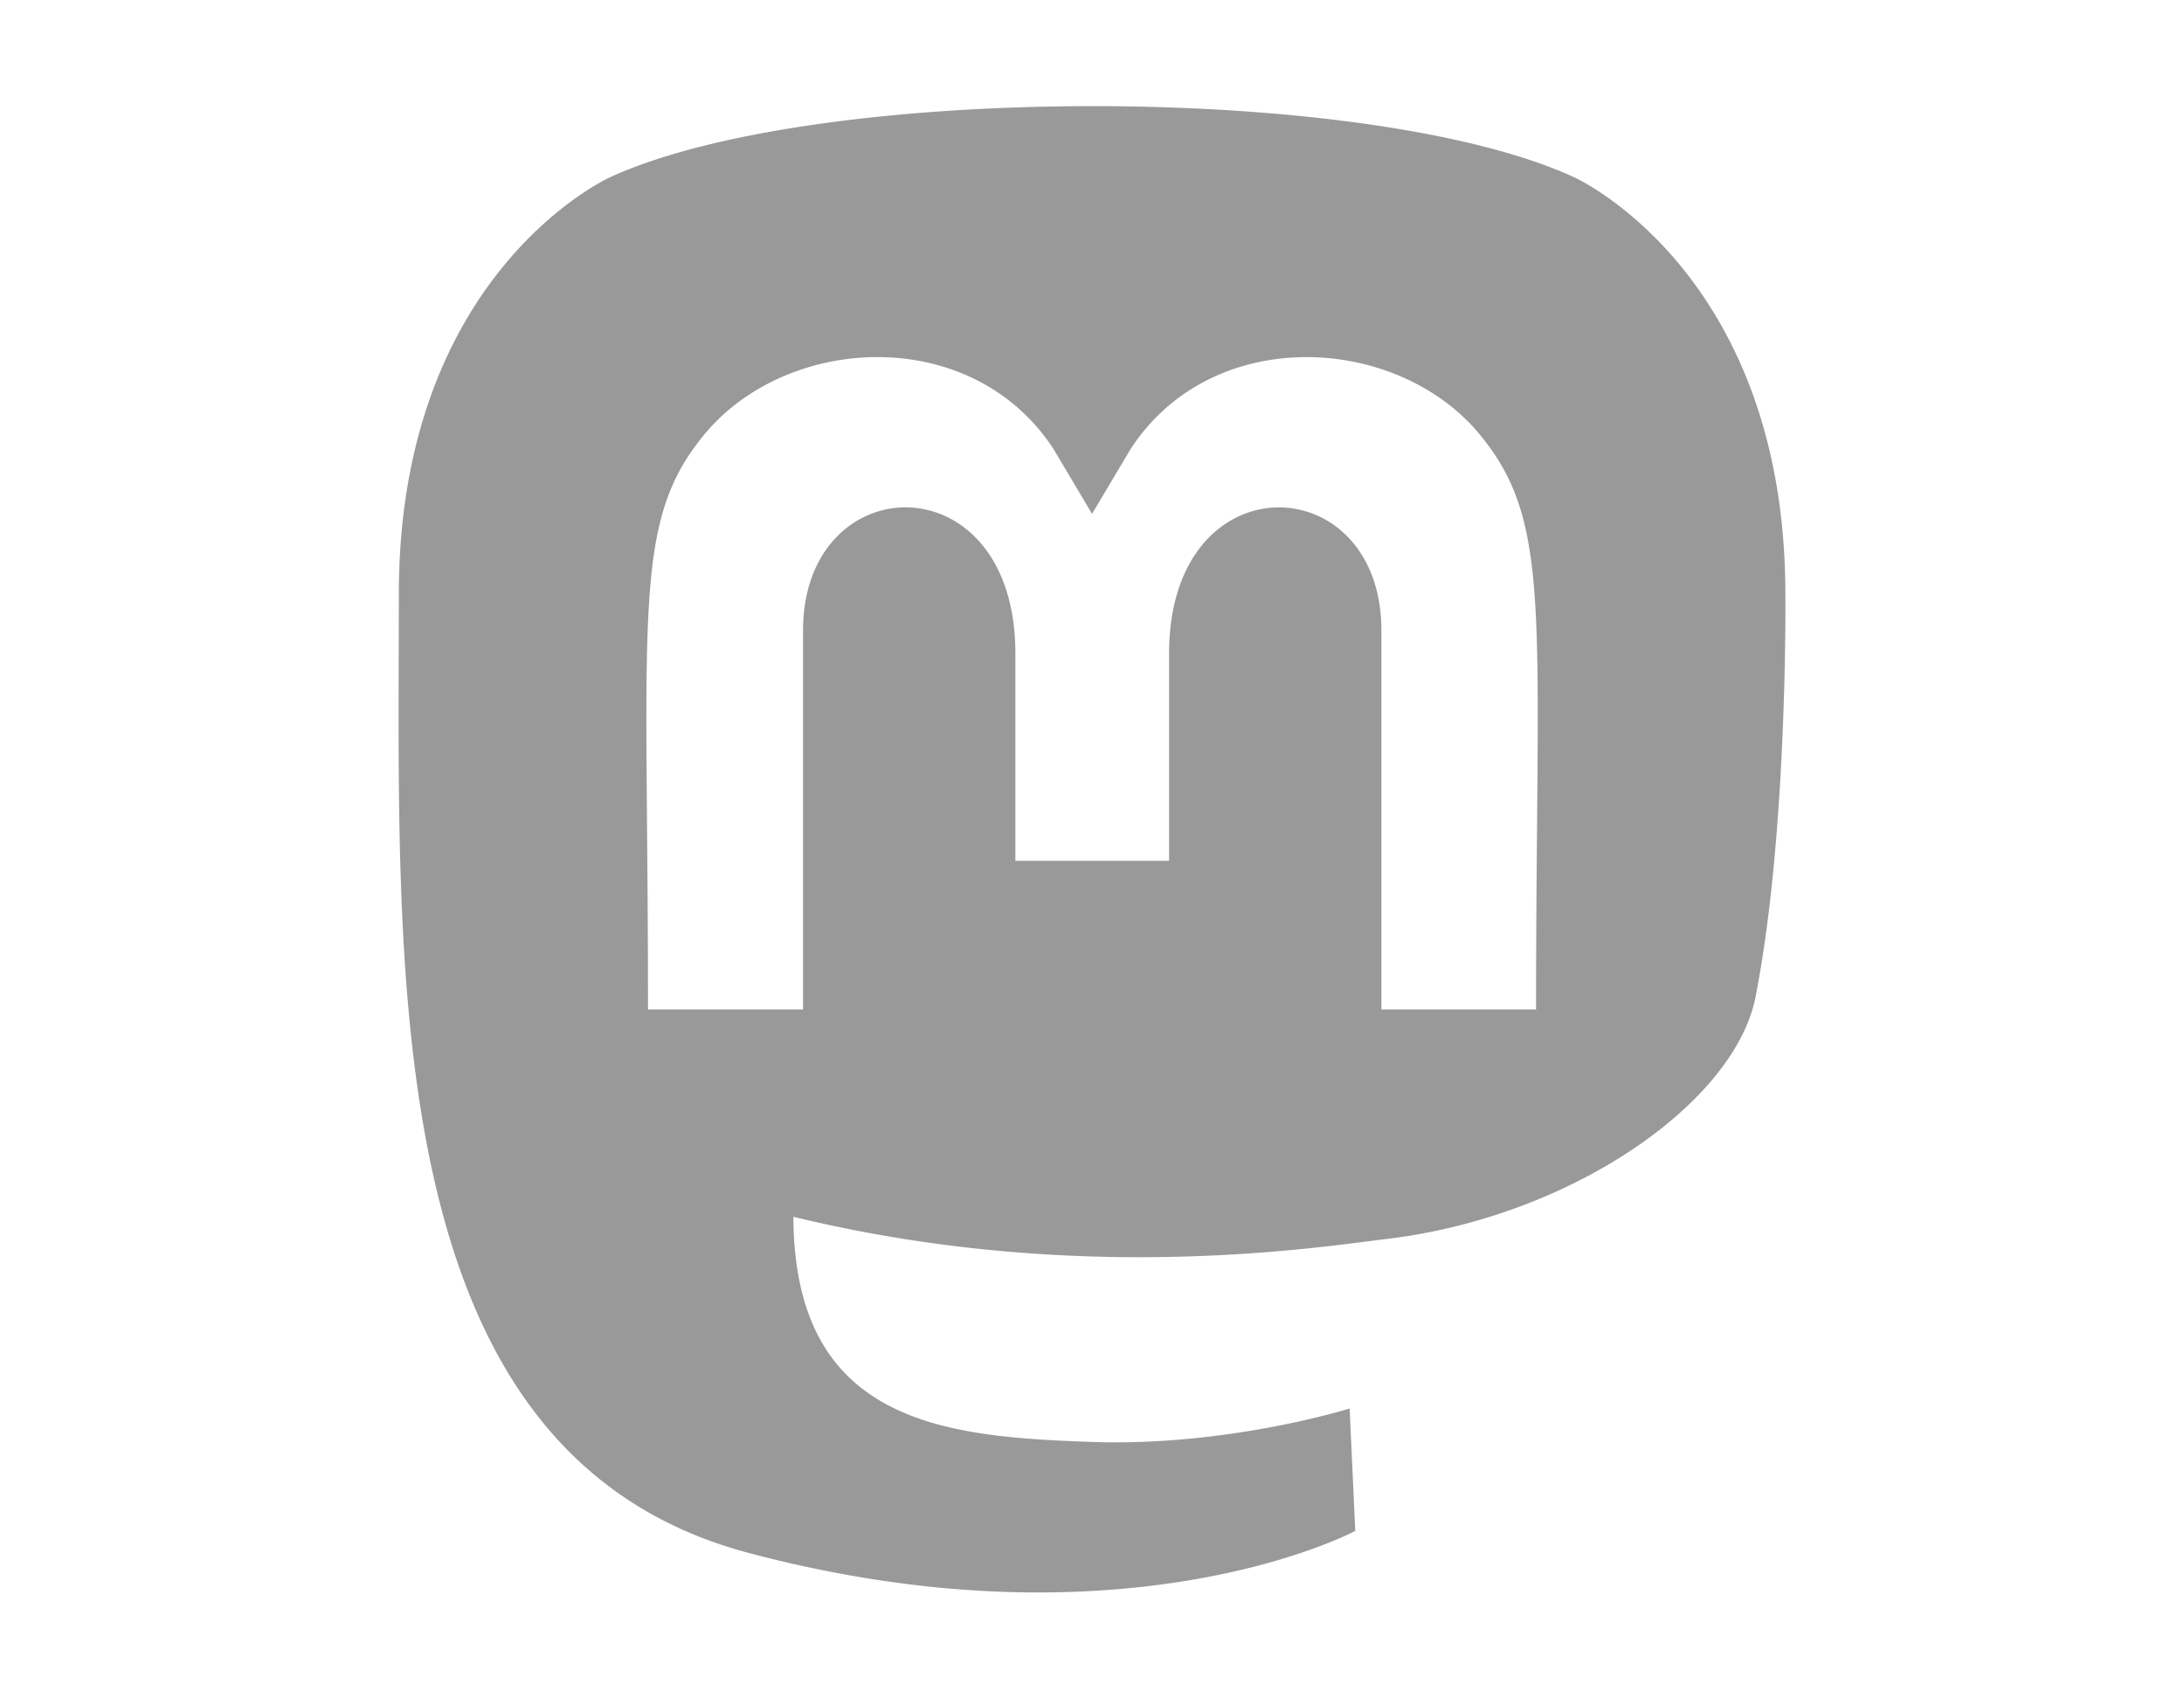 <?xml version="1.0" encoding="UTF-8" standalone="no"?>
<svg
   viewBox="0 0 658.286 512"
   version="1.1"
   id="svg4"
   sodipodi:docname="mastodon.svg"
   width="18"
   height="14"
   inkscape:export-filename="mastodon.png"
   inkscape:export-xdpi="2.625"
   inkscape:export-ydpi="2.625"
   inkscape:version="1.2.1 (9c6d41e410, 2022-07-14)"
   xmlns:inkscape="http://www.inkscape.org/namespaces/inkscape"
   xmlns:sodipodi="http://sodipodi.sourceforge.net/DTD/sodipodi-0.dtd"
   xmlns="http://www.w3.org/2000/svg"
   xmlns:svg="http://www.w3.org/2000/svg">
  <defs
     id="defs8" />
  <sodipodi:namedview
     id="namedview6"
     pagecolor="#ffffff"
     bordercolor="#666666"
     borderopacity="1.0"
     inkscape:showpageshadow="2"
     inkscape:pageopacity="0.0"
     inkscape:pagecheckerboard="0"
     inkscape:deskcolor="#d1d1d1"
     showgrid="false"
     inkscape:zoom="22.67957"
     inkscape:cx="16.711075"
     inkscape:cy="8.2453062"
     inkscape:window-width="1366"
     inkscape:window-height="699"
     inkscape:window-x="0"
     inkscape:window-y="0"
     inkscape:window-maximized="1"
     inkscape:current-layer="svg4" />
  <!--! Font Awesome Pro 6.2.1 by @fontawesome - https://fontawesome.com License - https://fontawesome.com/license (Commercial License) Copyright 2022 Fonticons, Inc. -->
  <path
     d="m 538.127,179.11 c 0,-97.2 -63.71,-125.7 -63.71,-125.7 -62.52,-28.7 -228.56,-28.4 -290.48,0 0,0 -63.72,28.5 -63.72,125.7 0,115.7 -6.6,259.4 105.63,289.1 40.51,10.7 75.32,13 103.33,11.4 50.81,-2.8 79.32,-18.1 79.32,-18.1 l -1.7,-36.9 c 0,0 -36.31,11.4 -77.12,10.1 -40.41,-1.4 -83,-4.4 -89.63,-54 a 102.54,102.54 0 0 1 -0.9,-13.9 c 85.63,20.9 158.65,9.1 178.75,6.7 56.12,-6.7 105,-41.3 111.23,-72.9 9.8,-49.8 9,-121.5 9,-121.5 z m -75.12,125.2 h -46.63 v -114.2 c 0,-49.7 -64,-51.6 -64,6.9 v 62.5 h -46.33 V 197 c 0,-58.5 -64,-56.6 -64,-6.9 v 114.2 h -46.73 c 0,-122.1 -5.2,-147.9 18.41,-175 25.9,-28.9 79.82,-30.8 103.83,6.1 l 11.6,19.5 11.6,-19.5 c 24.11,-37.1 78.12,-34.8 103.83,-6.1 23.71,27.3 18.4,53 18.4,175 z"
     id="path2"
     style="fill:#999999;fill-opacity:1" />
</svg>
